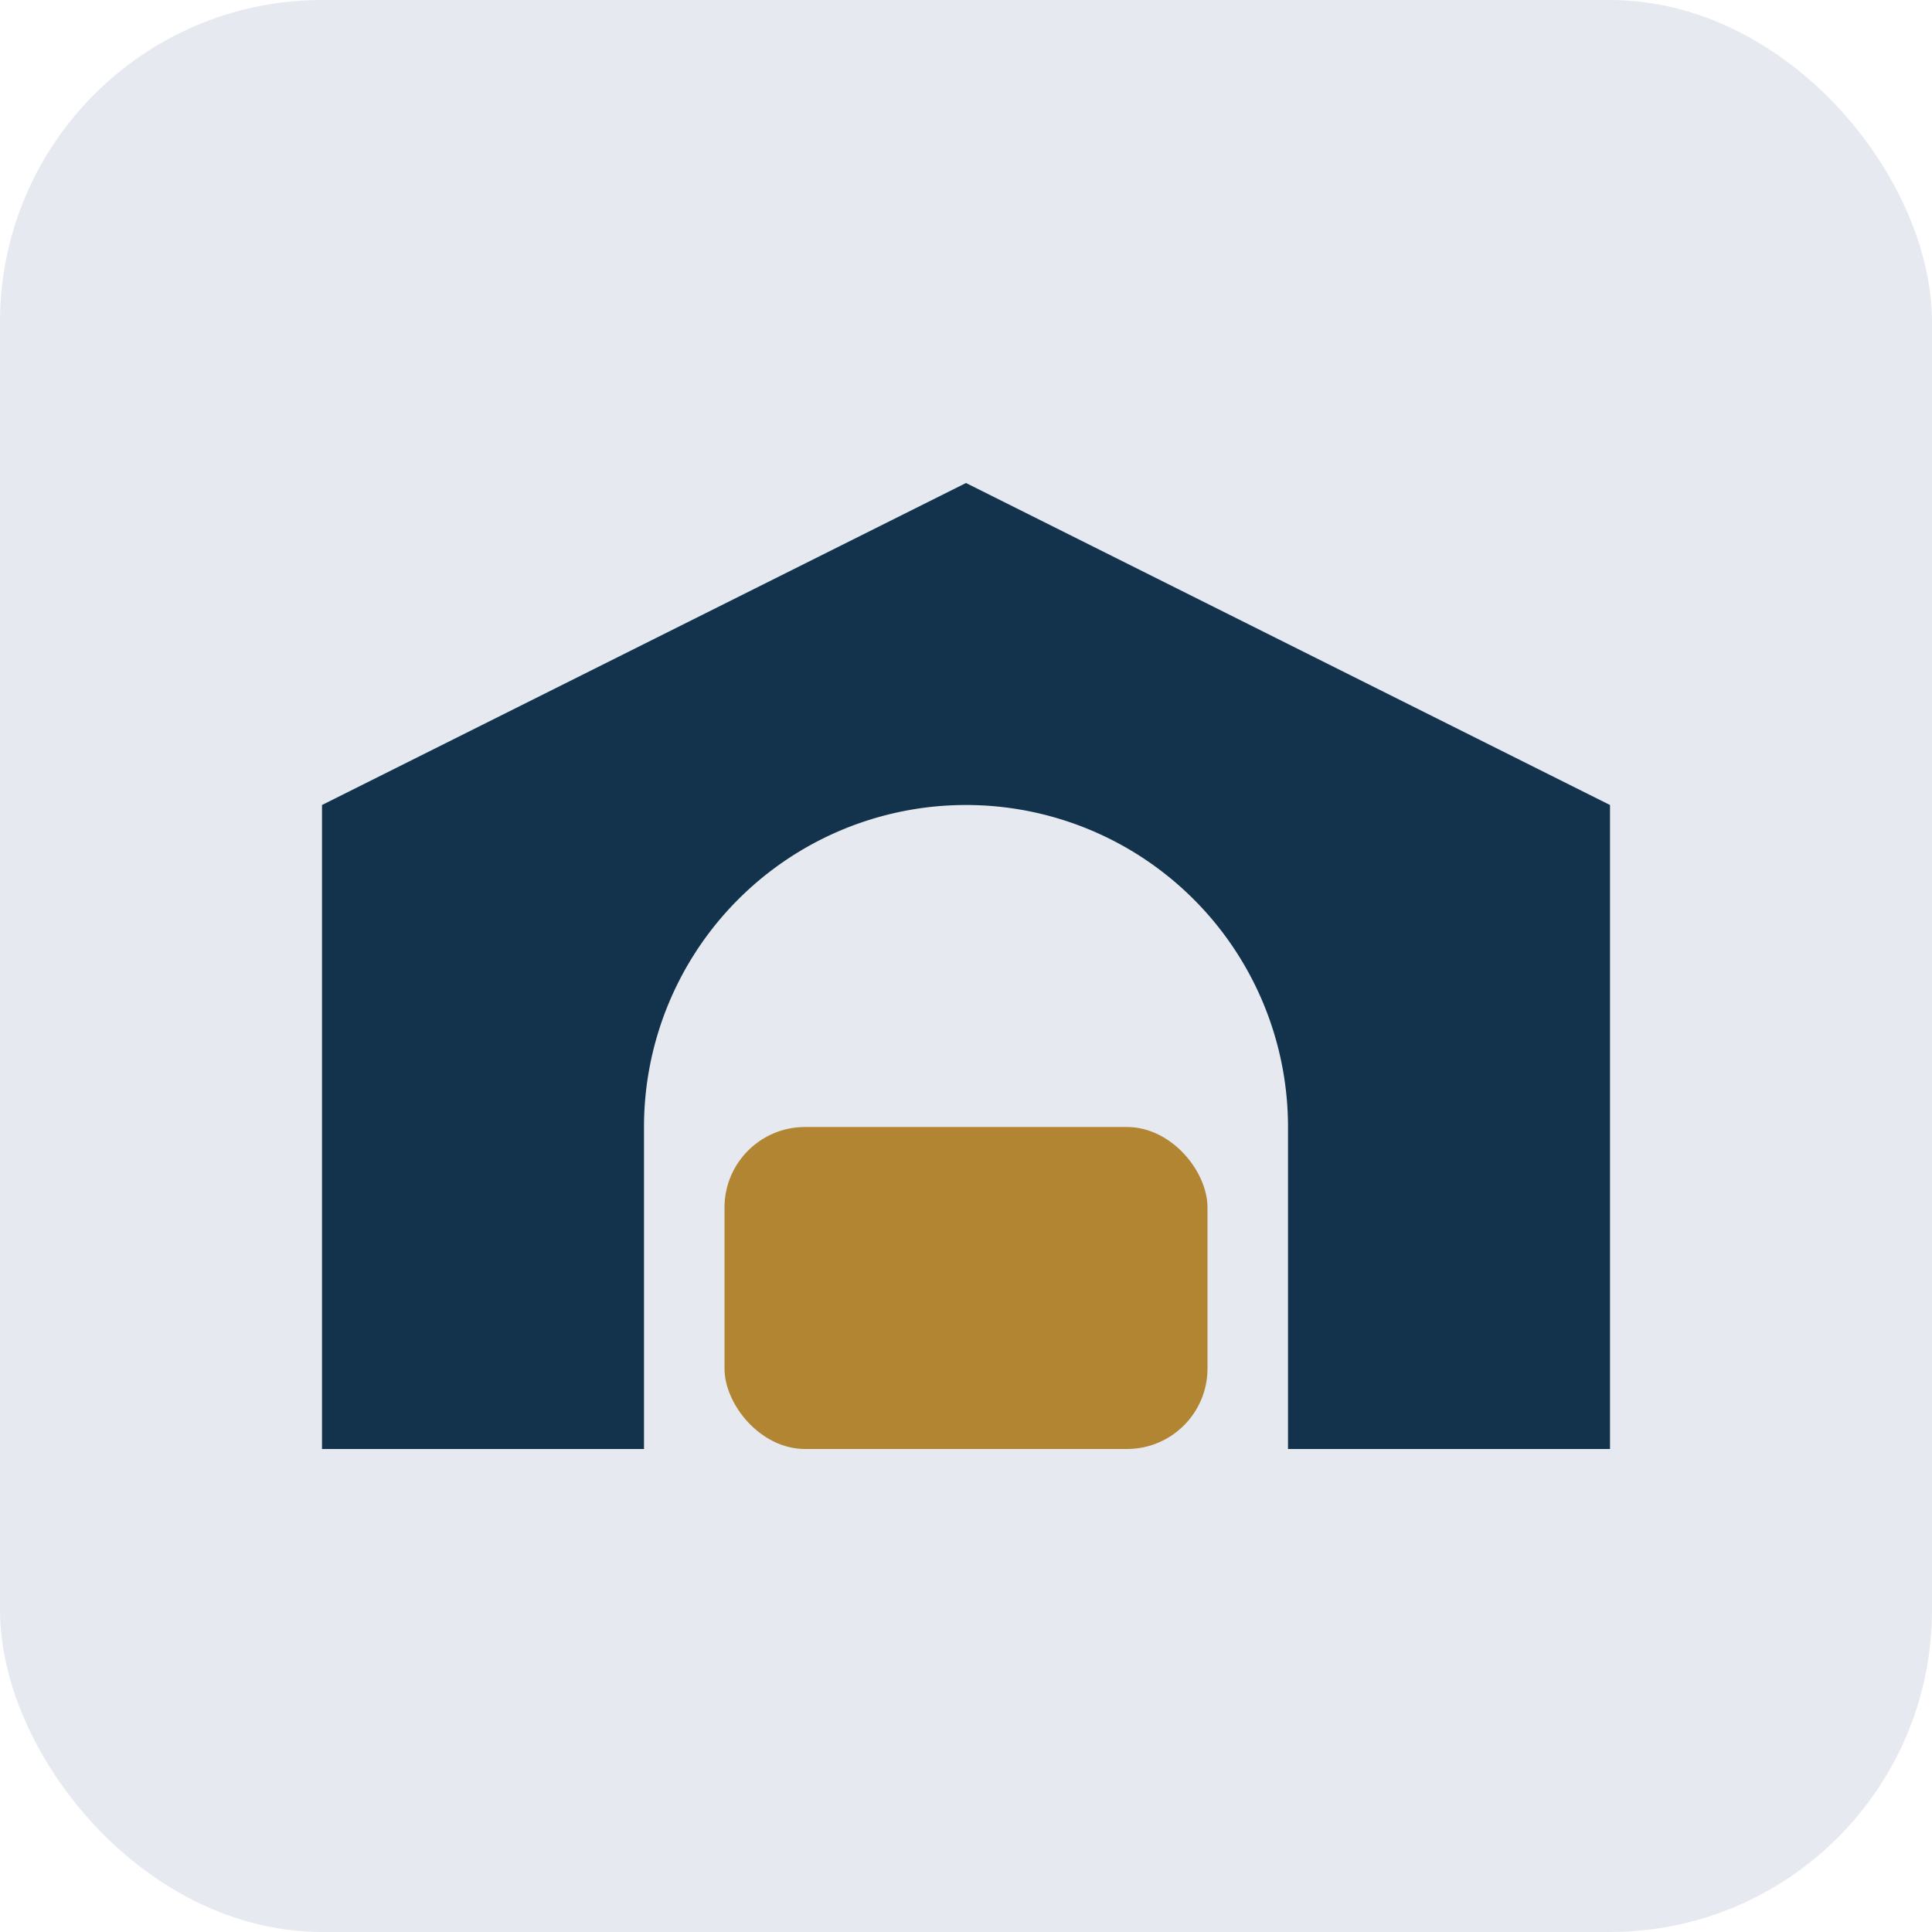 <?xml version="1.0" encoding="UTF-8"?>
<svg xmlns="http://www.w3.org/2000/svg" width="48" height="48" viewBox="0 0 48 48"><rect width="48" height="48" rx="8" fill="#E6EAF0"/><path d="M8 36V20l16-8 16 8v16H32V28a8 8 0 0 0-16 0v8H8z" fill="#13334C"/><rect x="18" y="28" width="12" height="8" rx="2" fill="#B28533"/></svg>